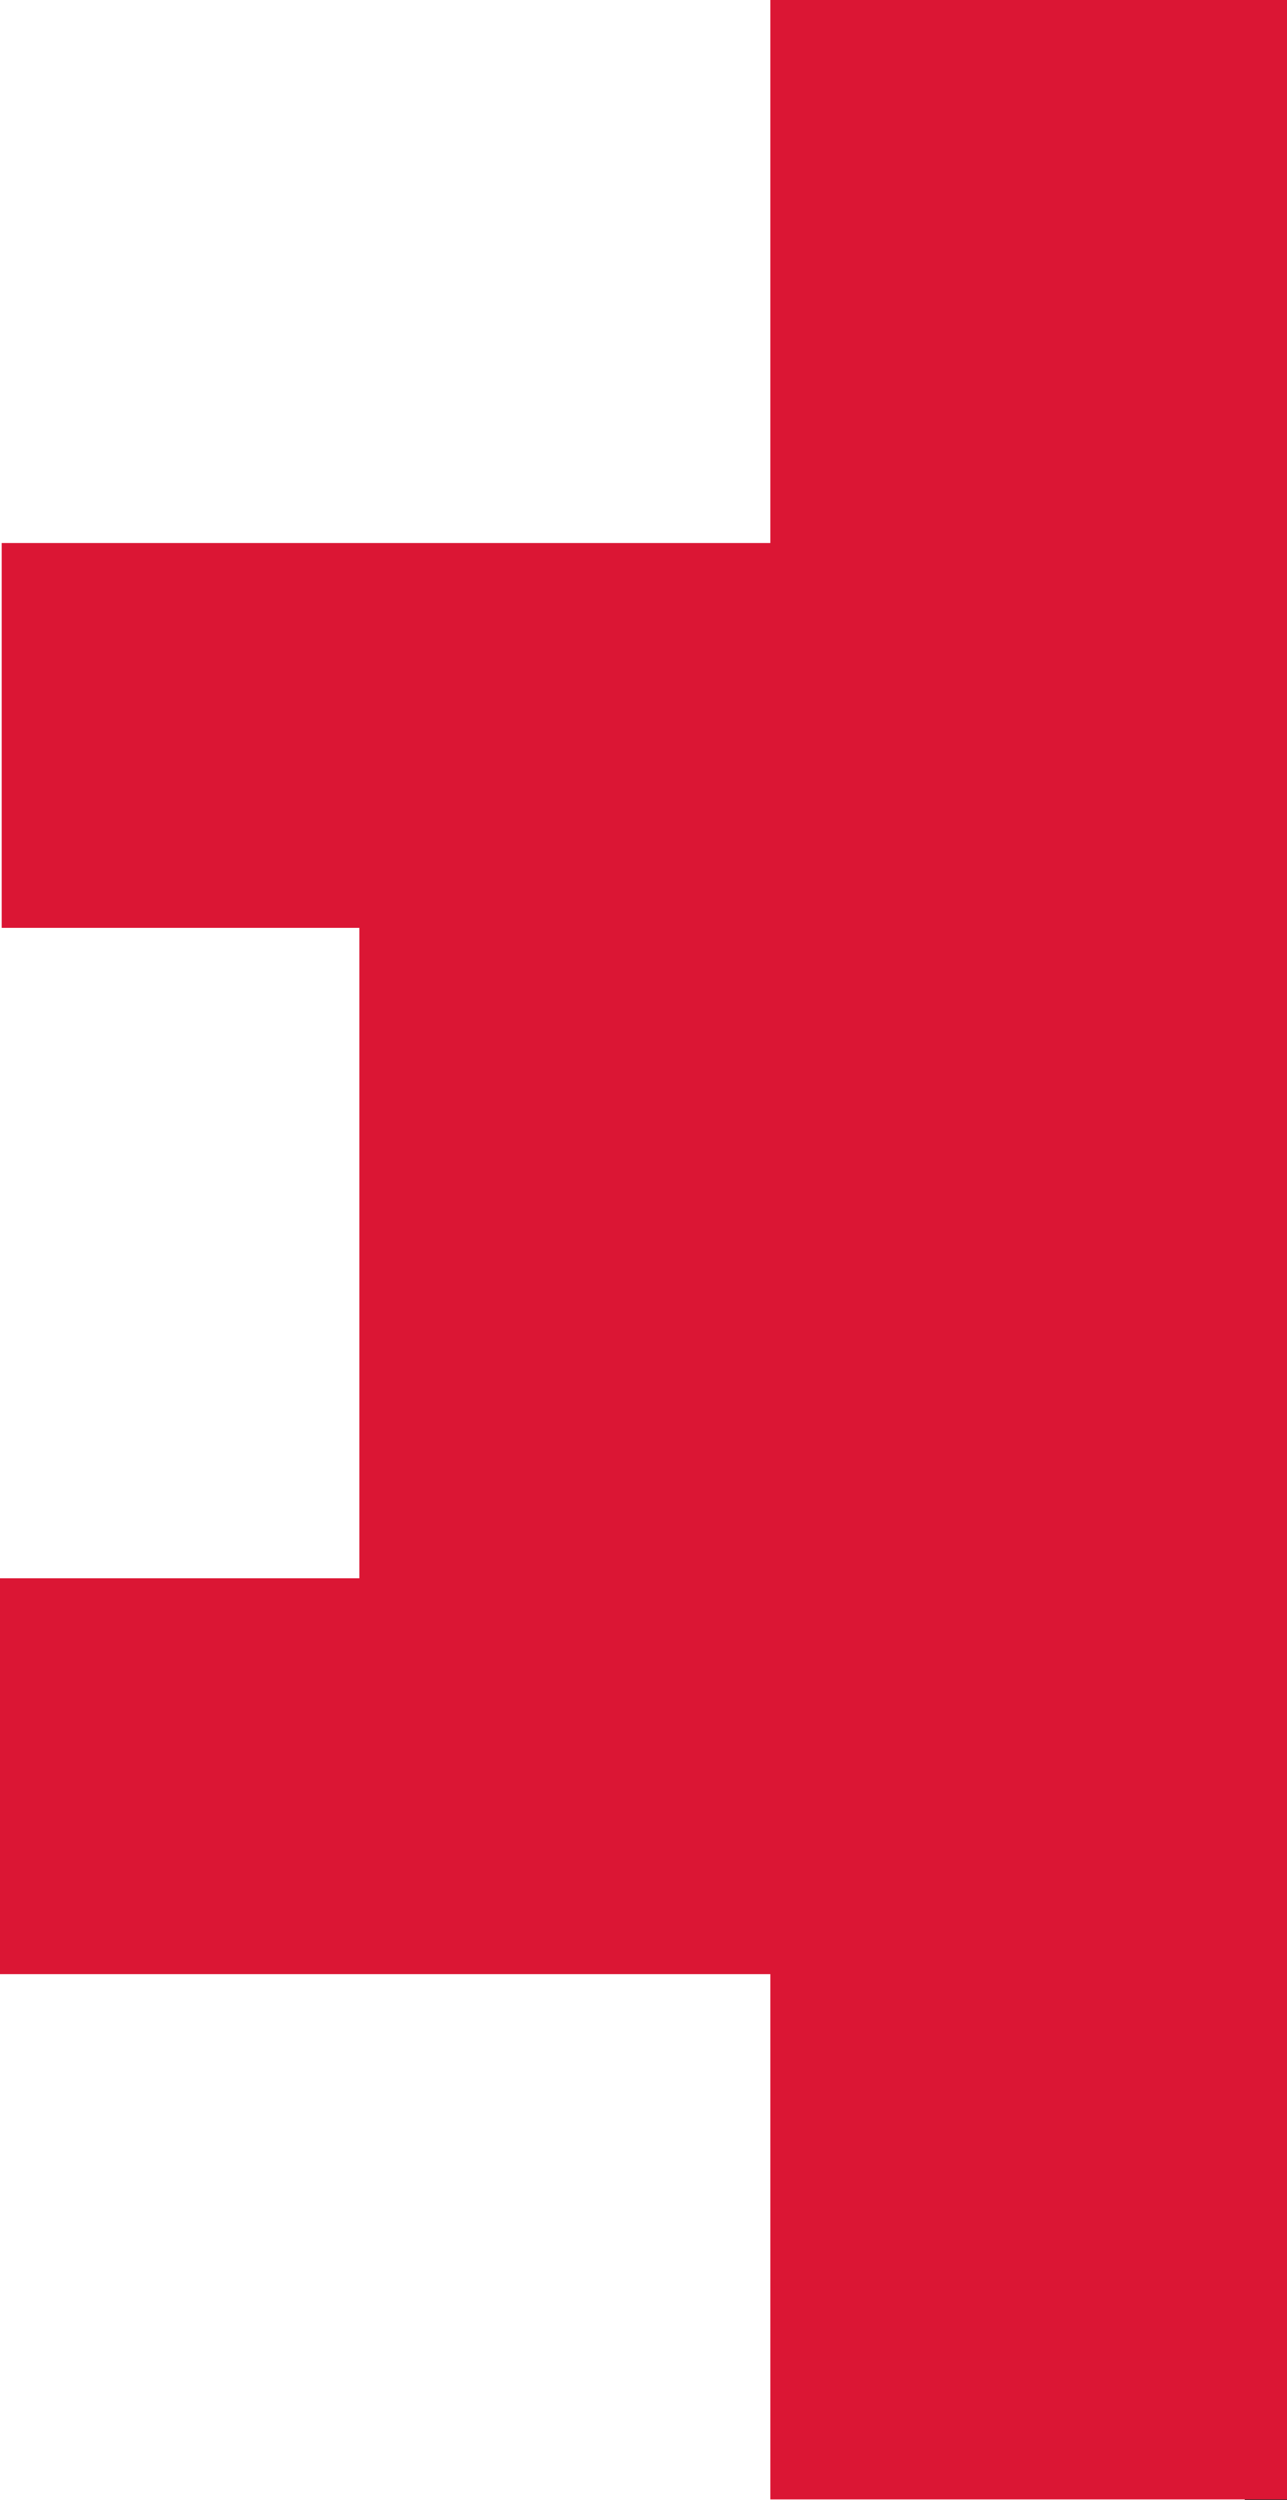 <?xml version="1.0" encoding="UTF-8"?> <svg xmlns="http://www.w3.org/2000/svg" width="761" height="1478" viewBox="0 0 761 1478" fill="none"><rect x="0" y="0" width="761" height="1478" fill="#333333" stroke="none"/> <rect width="736" height="1478" fill="white"></rect> <path d="M761 0H455.5V321H1V548.5H212.5V933H0V1167H455.5V1477.5H761V0Z" fill="#DB1634"></path> </svg> 
